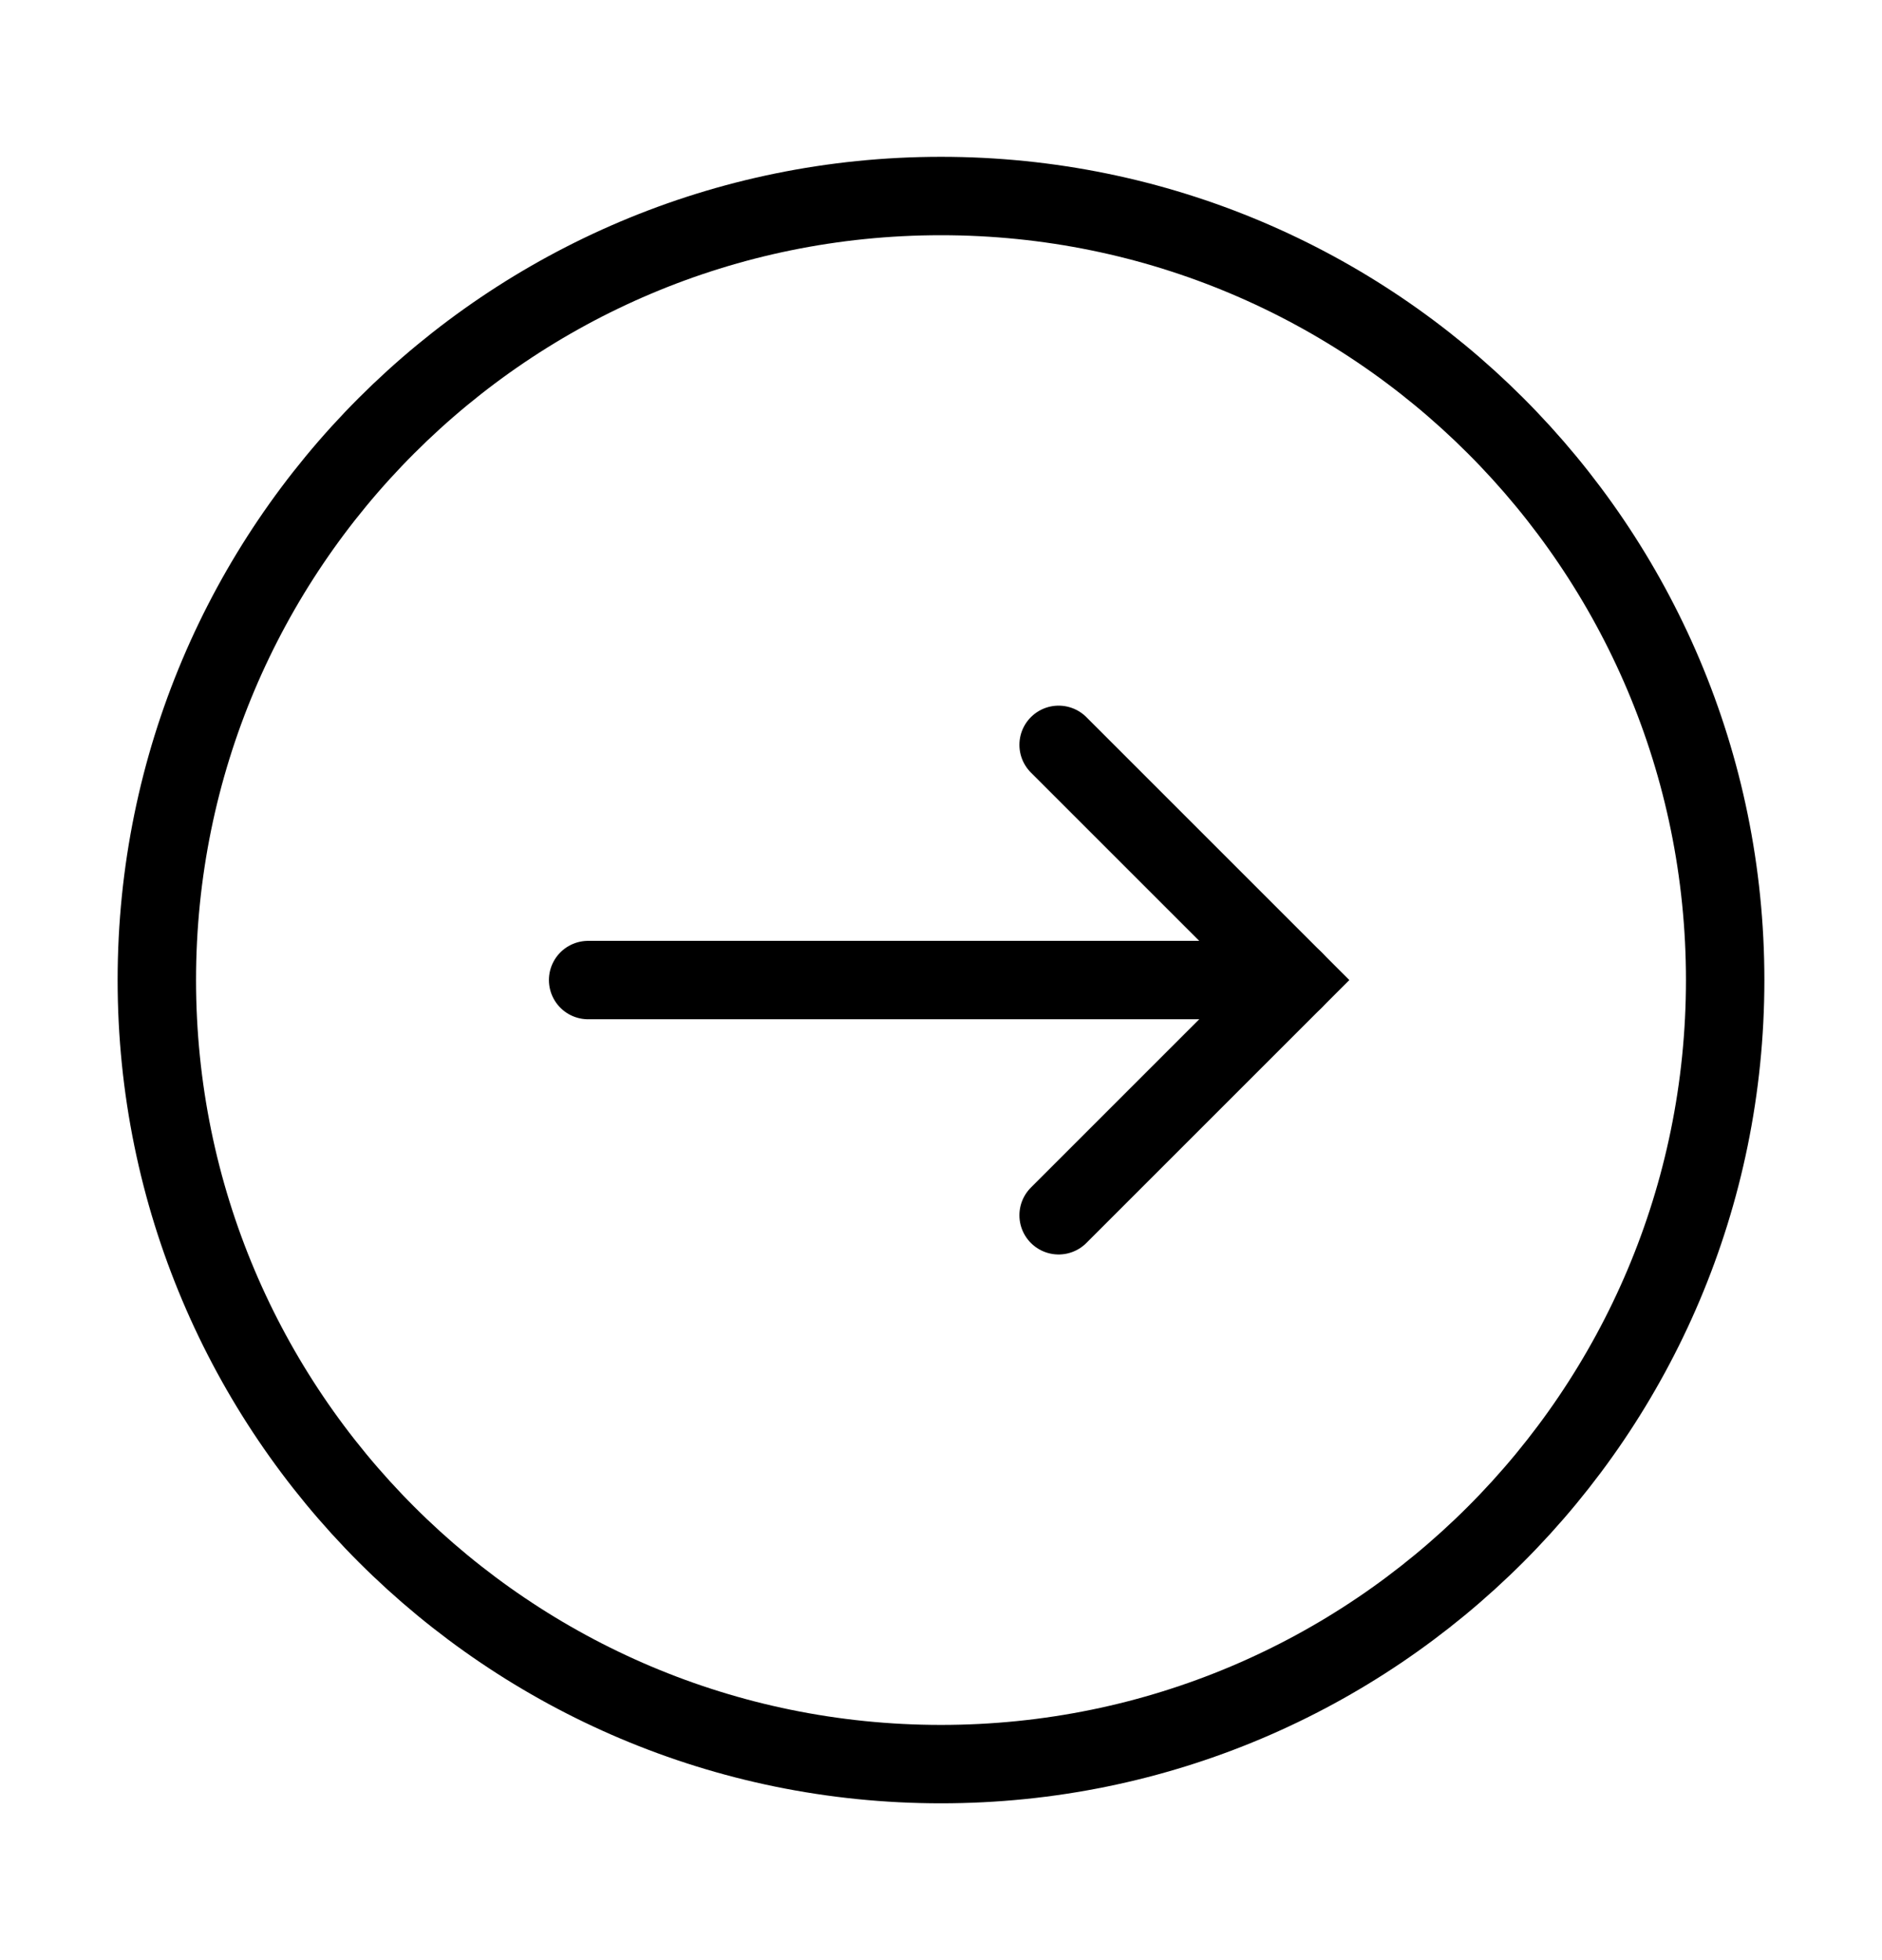 <svg width="24" height="25" viewBox="0 0 24 25" fill="none" xmlns="http://www.w3.org/2000/svg">
<path d="M7.5 12.5L16.5 12.5" stroke="black" stroke-linecap="round"/>
<path d="M13.5 15.5L16.5 12.5L13.5 9.5" stroke="black" stroke-linecap="round"/>
<path fill-rule="evenodd" clip-rule="evenodd" d="M2 12.5C2 18.023 6.477 22.5 12 22.5C17.523 22.5 22 18.023 22 12.5C22 6.977 17.523 2.5 12 2.5C6.477 2.5 2 6.977 2 12.5Z" stroke="black"/>
</svg>
